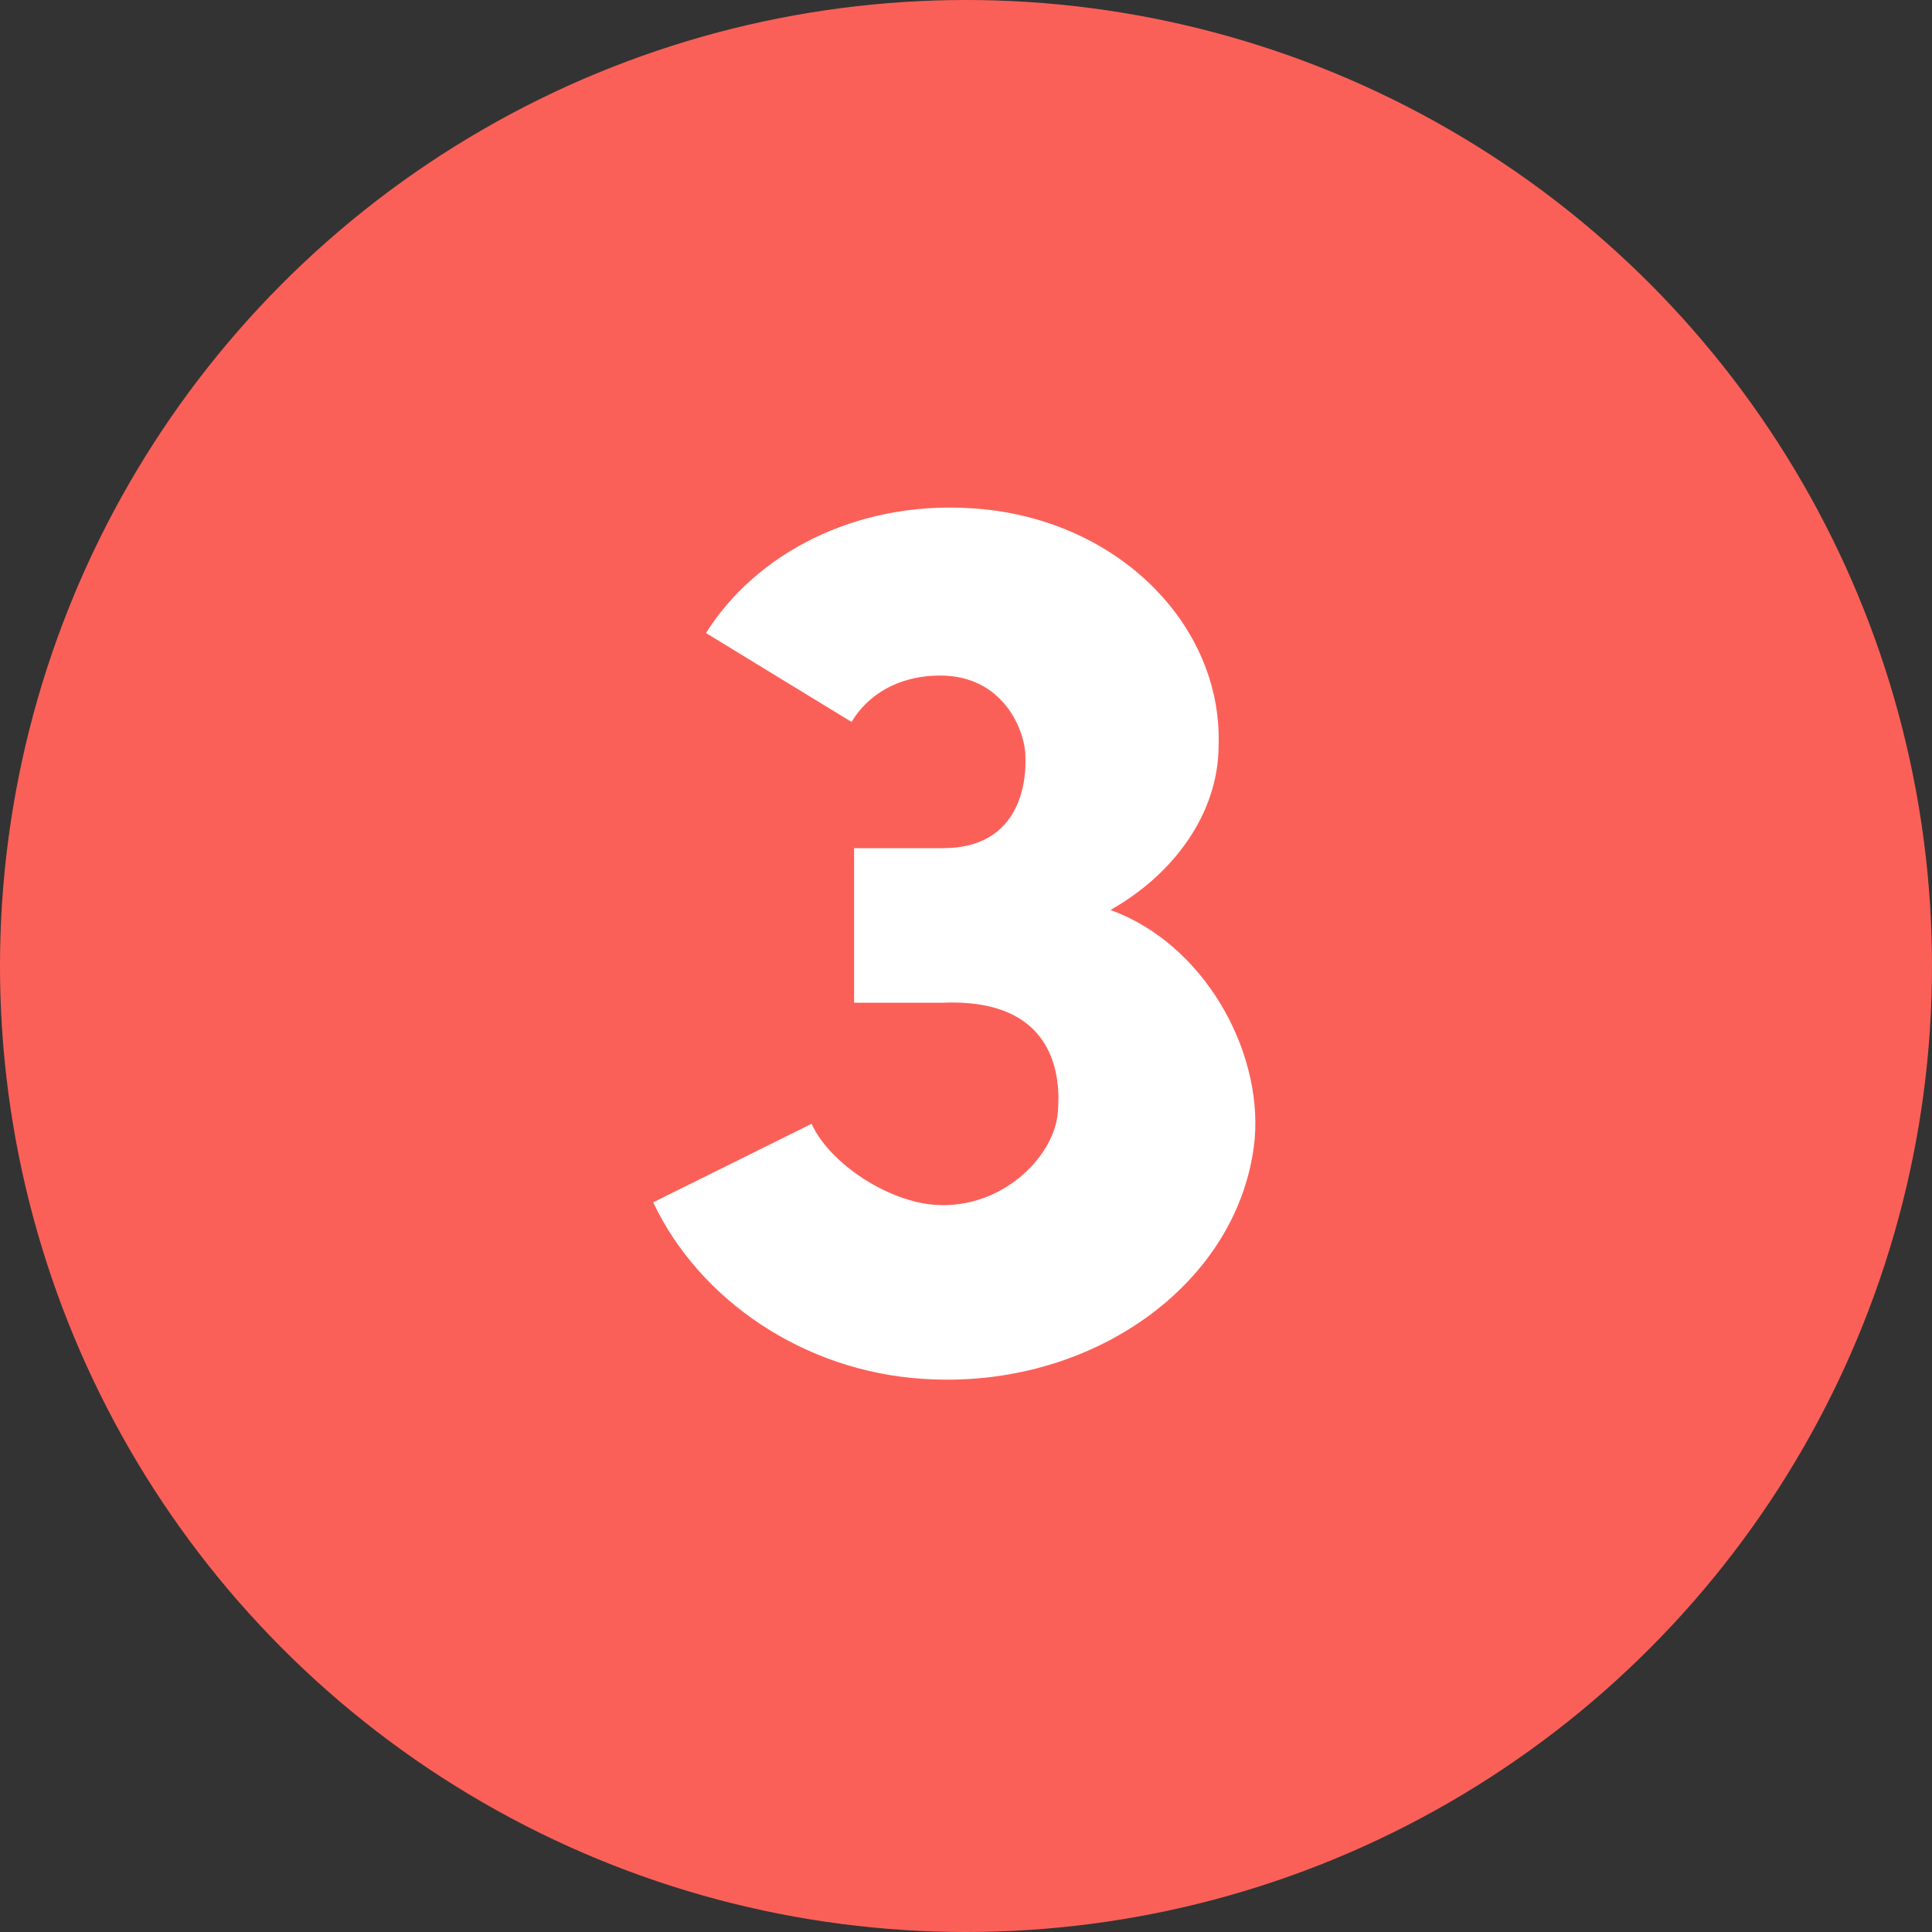 <svg width="24" height="24" viewBox="0 0 24 24" fill="none" xmlns="http://www.w3.org/2000/svg">
<rect x="0" y="0" width="24" height="24" fill="#333333" stroke="none"/>
<circle cx="12" cy="12" r="12" fill="#FB6058"/>
<path d="M11.714 12.456H10.61V10.536H11.714C12.818 10.536 12.738 9.448 12.738 9.4C12.738 9.08 12.466 8.392 11.682 8.392C11.138 8.392 10.77 8.648 10.578 8.968L8.77 7.864C9.394 6.872 10.626 6.232 12.034 6.312C13.858 6.408 15.186 7.752 15.138 9.256C15.138 10.12 14.562 10.872 13.794 11.304C14.946 11.72 15.682 13.032 15.586 14.152C15.41 15.944 13.554 17.272 11.458 17.128C9.986 17.032 8.69 16.152 8.114 14.936L10.082 13.96C10.306 14.456 11.042 14.936 11.634 14.968C12.434 15.016 13.074 14.392 13.138 13.848C13.154 13.656 13.298 12.392 11.714 12.456Z" fill="white"/>
</svg>
